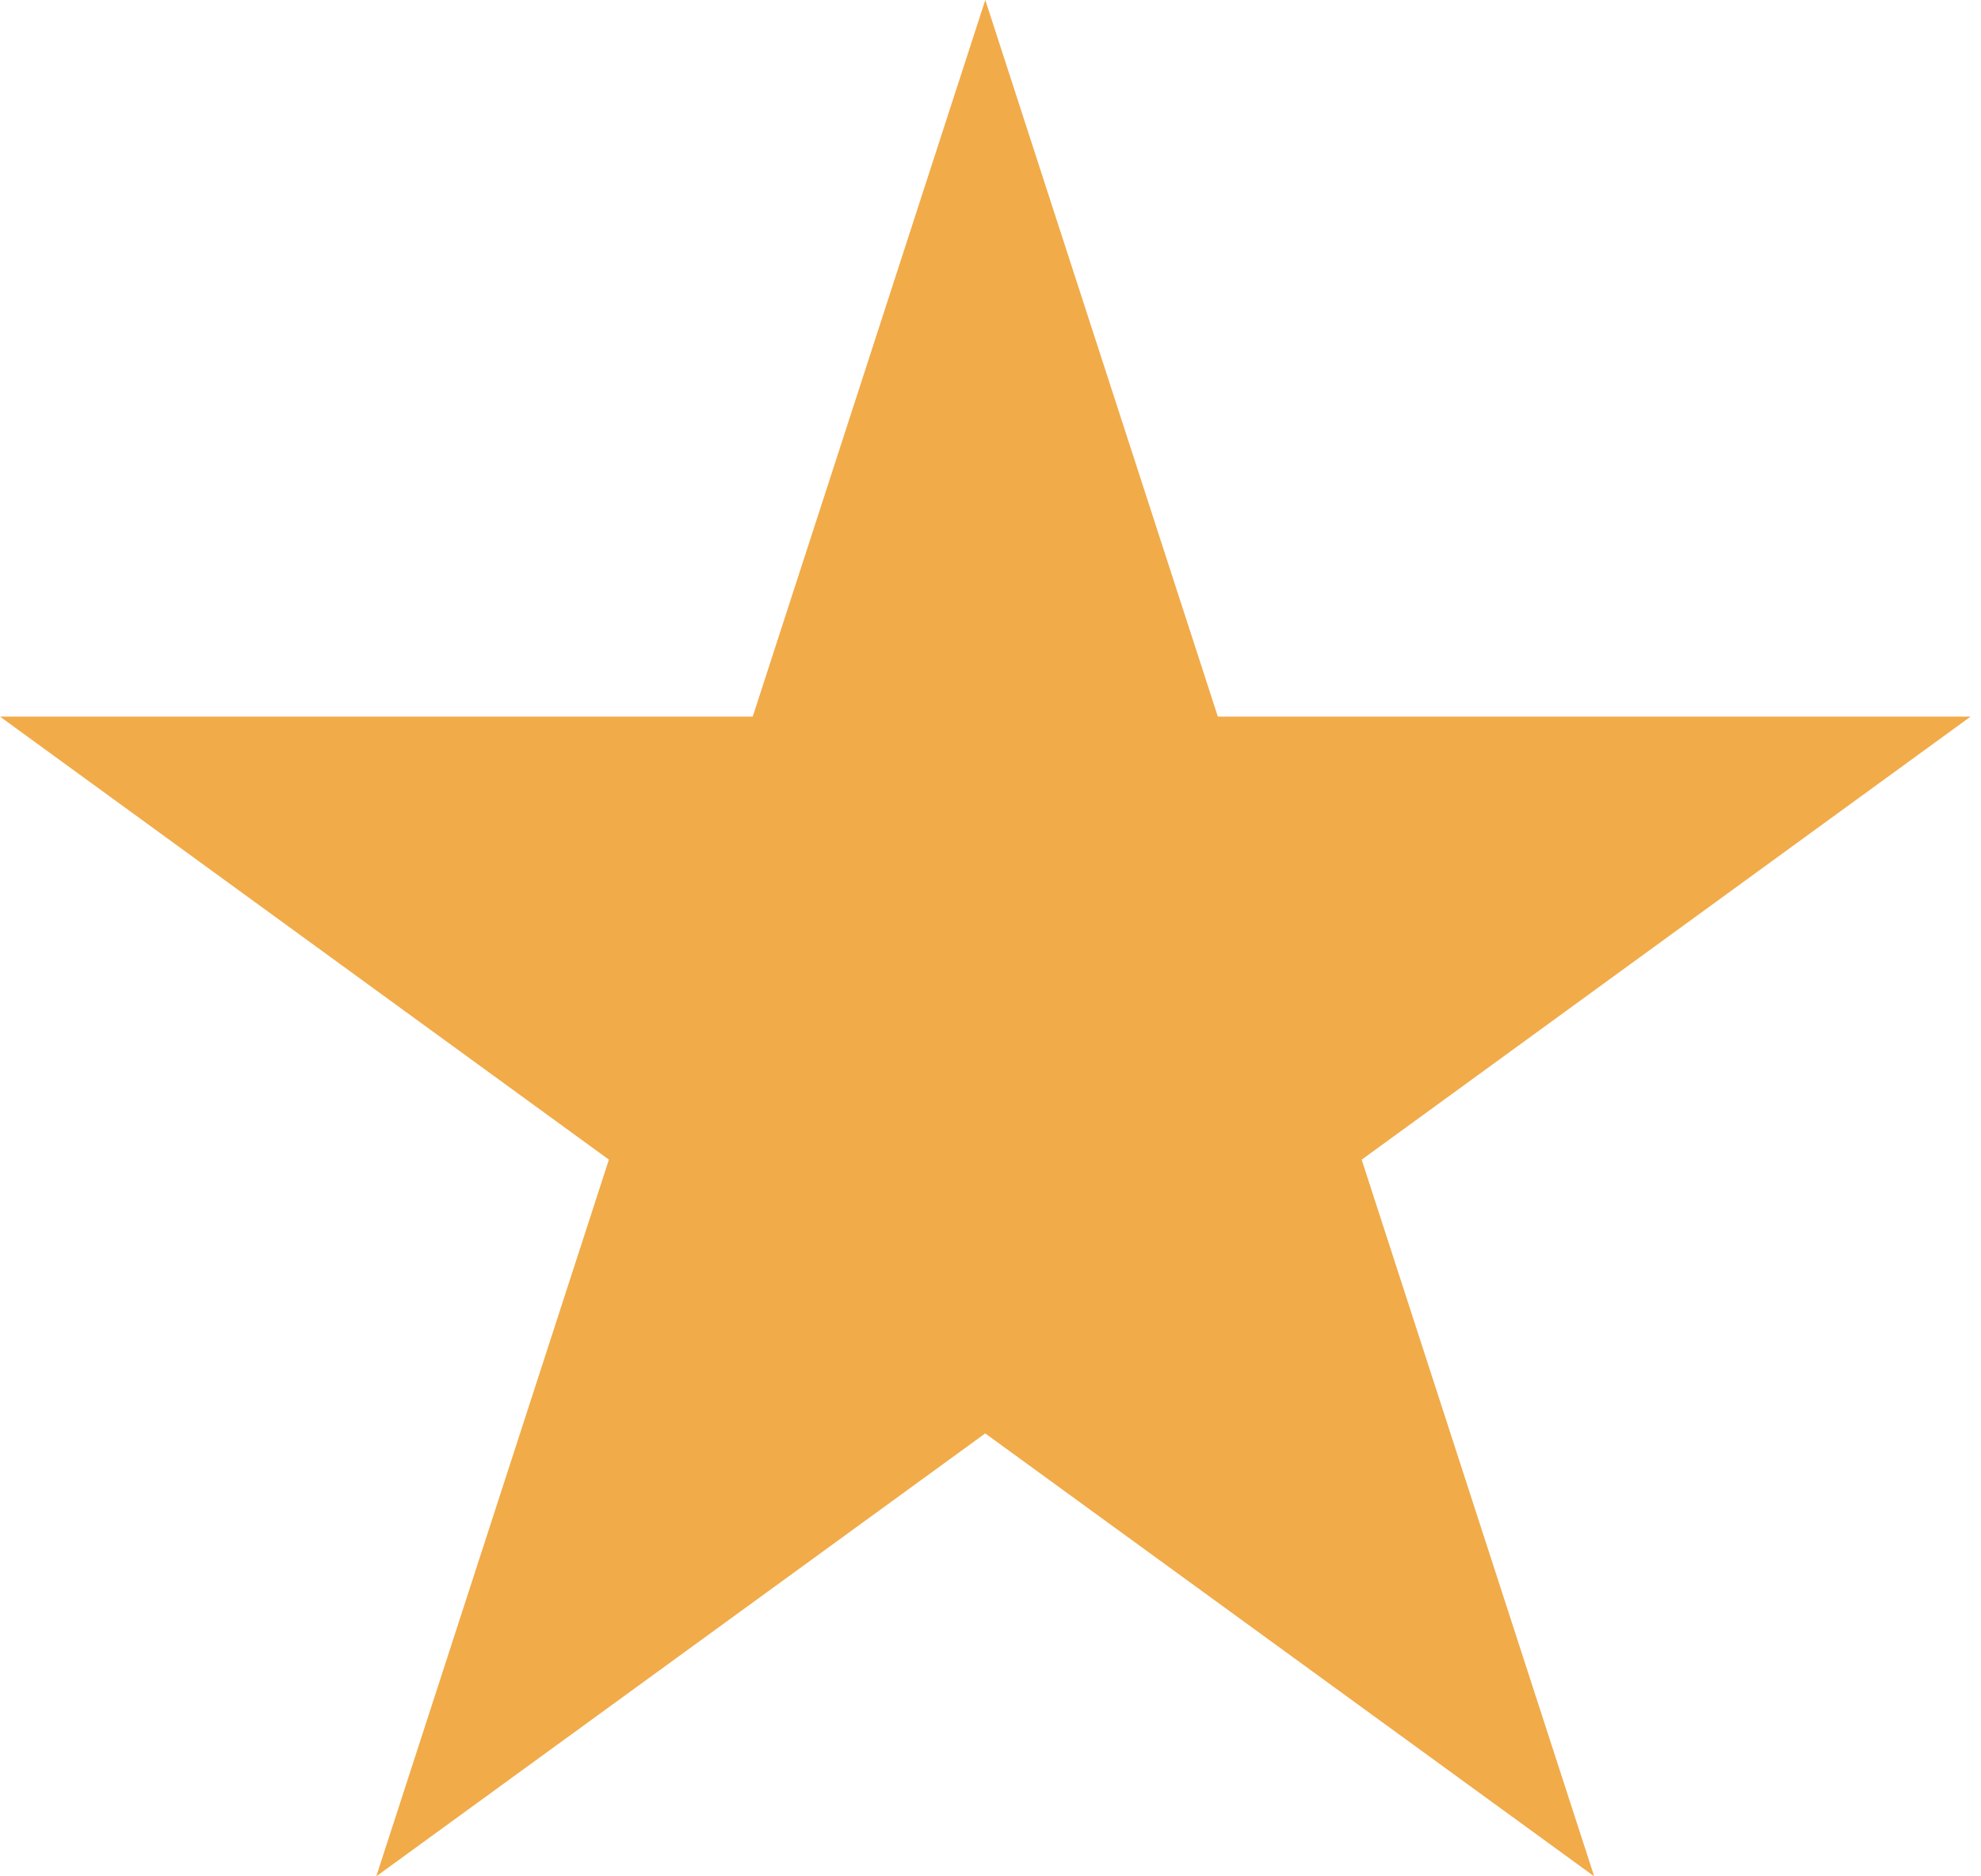 <svg xmlns="http://www.w3.org/2000/svg" width="38" height="36" viewBox="0 0 38 36">
    <path fill="#F1AB49" fill-rule="evenodd" d="M18.9 0l-4.461 13.749H0l11.68 8.5L7.218 36l11.681-8.498L30.58 36l-4.46-13.75L37.8 13.749H23.361z"/>
</svg>
